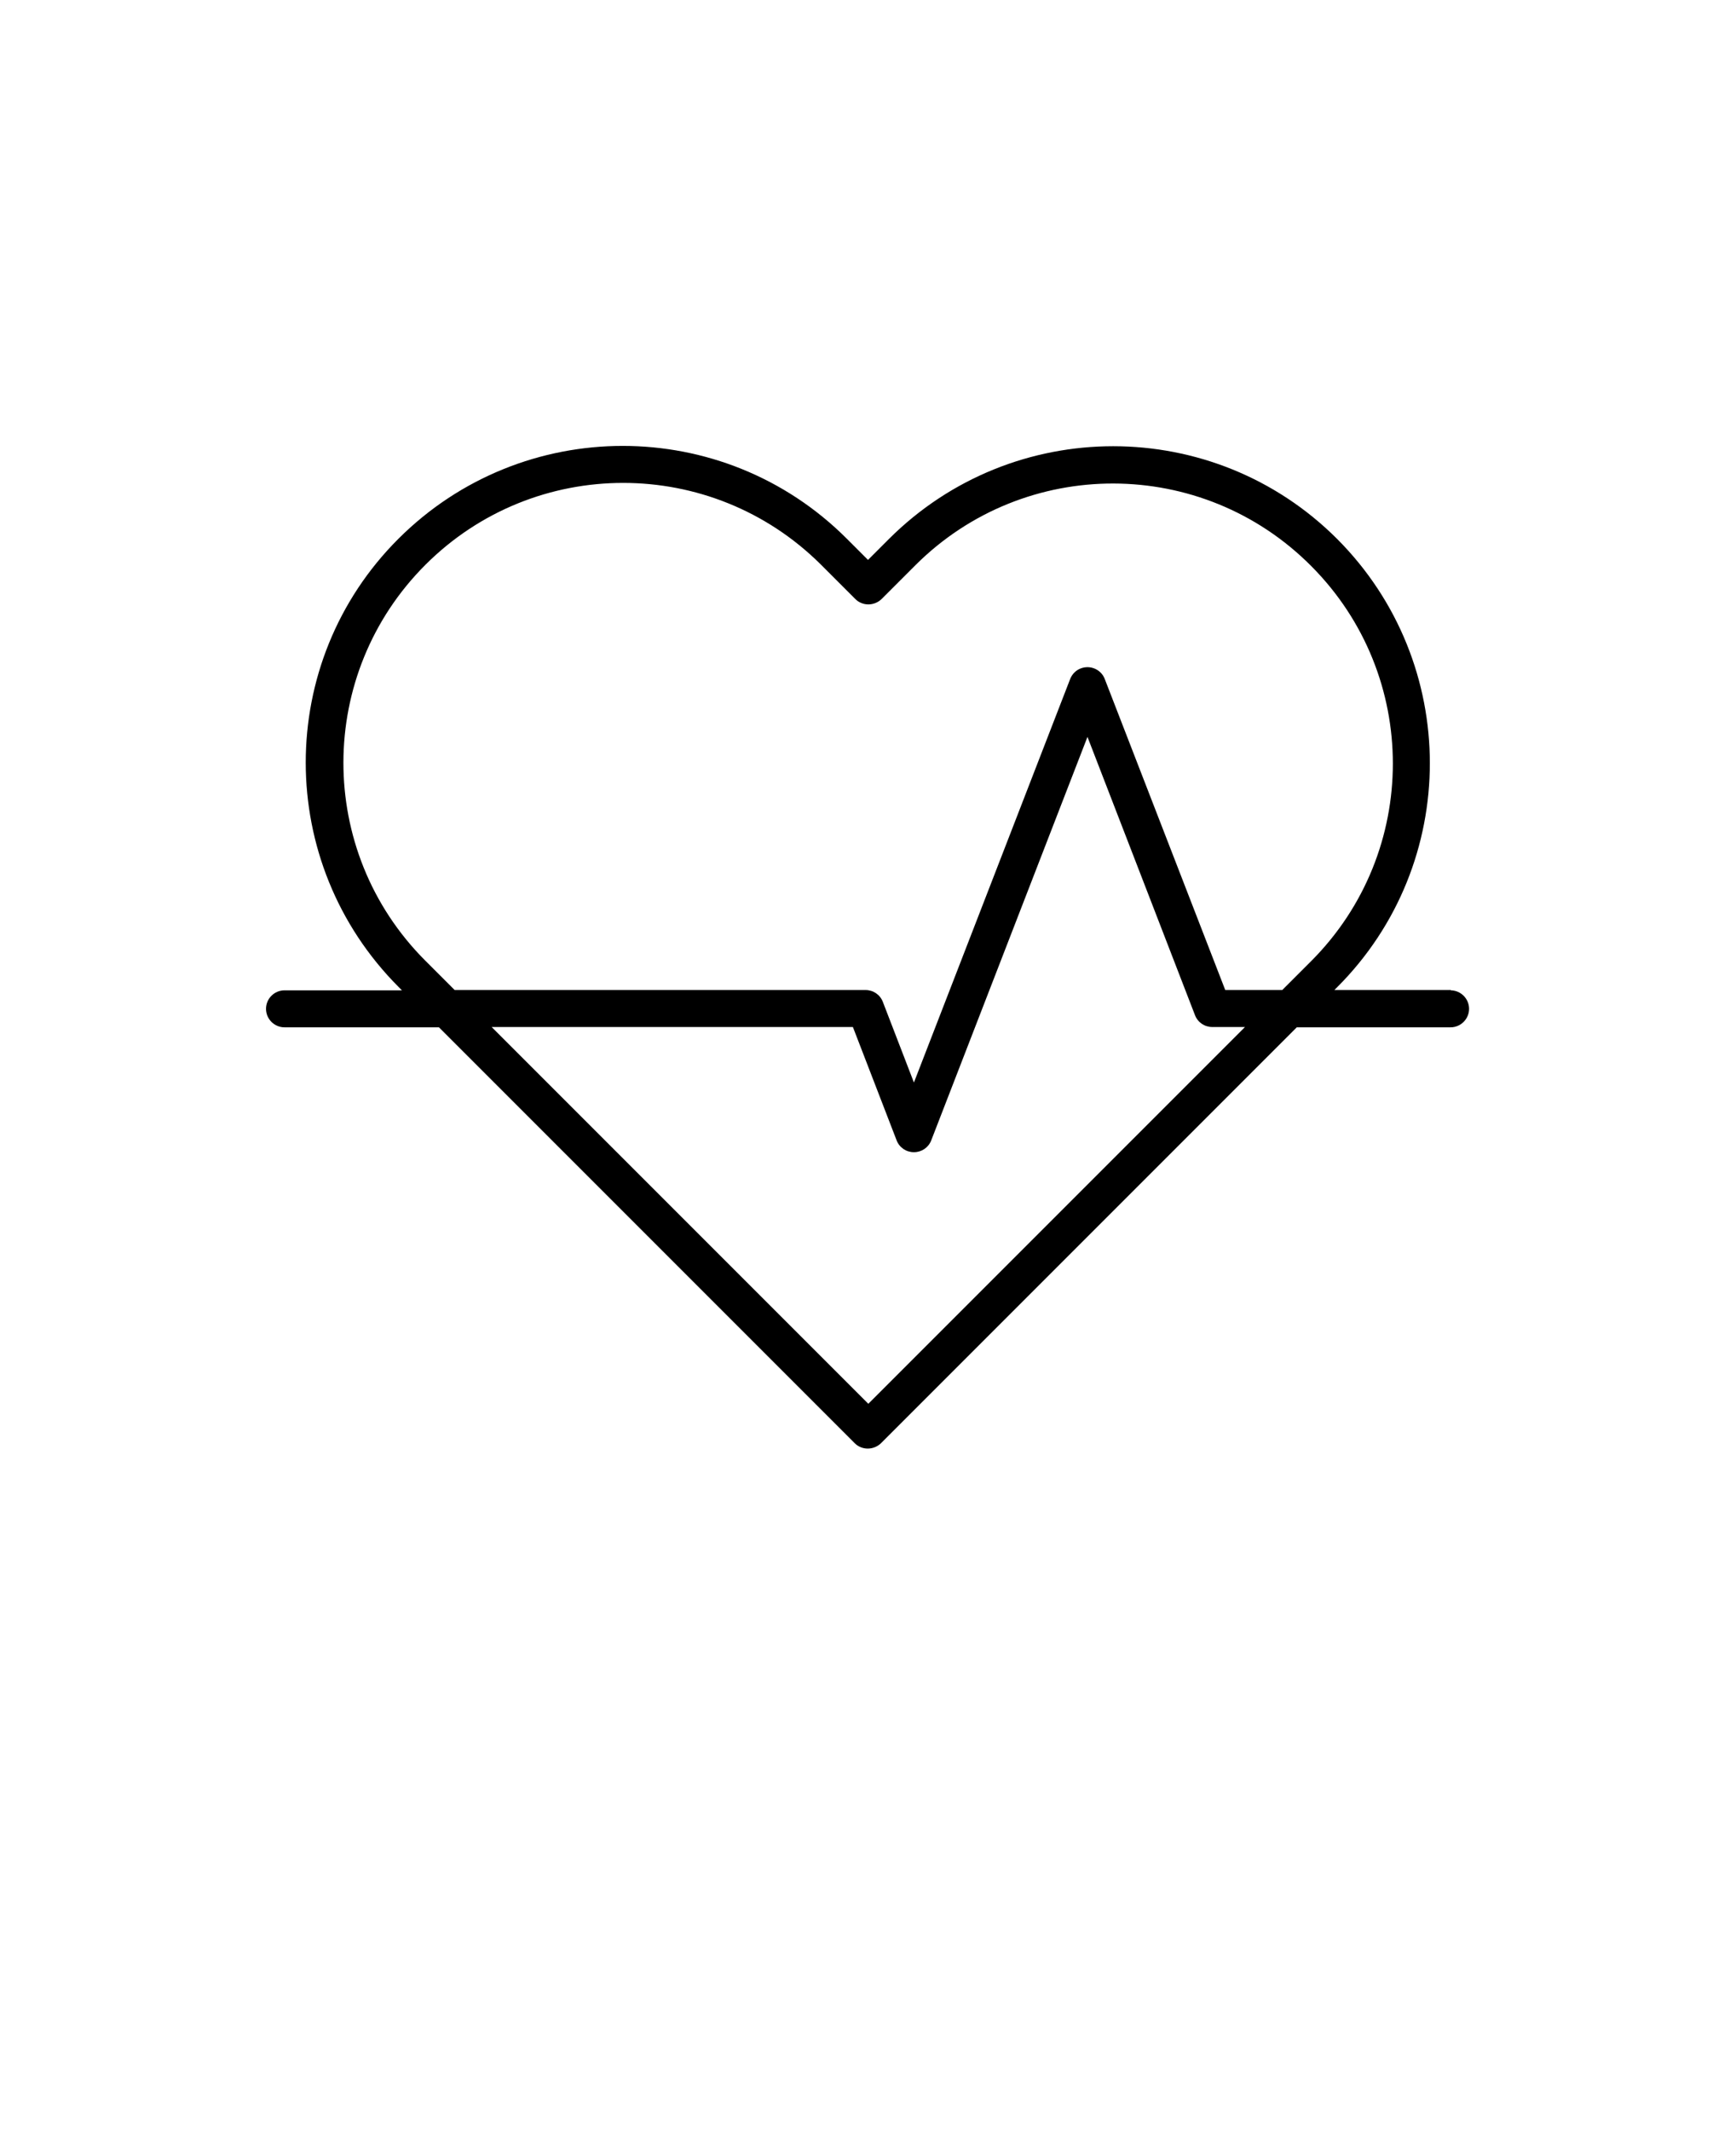 <?xml version="1.0" encoding="UTF-8"?>
<svg id="Capa_1" xmlns="http://www.w3.org/2000/svg" version="1.1" viewBox="0 0 563.2 691.2">
  <!-- Generator: Adobe Illustrator 29.6.0, SVG Export Plug-In . SVG Version: 2.1.1 Build 207)  -->
  <path d="M470.8,321.1h-37.9l.9-.9c40.1-40.1,40.1-105.2,0-145.4-40.1-40.1-105.2-40.1-145.4,0l-6.8,6.8-6.9-6.9c-40.1-40.1-105.2-40.1-145.4,0s-40.1,105.2,0,145.4l1.1,1.1h-38.1c-3.3,0-6,2.7-6,6s2.7,6,6,6h50.1l134.9,134.9c2.3,2.3,6.1,2.3,8.5,0h0s134.9-134.9,134.9-134.9h49.9c3.3,0,6-2.7,6-6s-2.7-6-6-6ZM137.9,311.5c-35.4-35.5-35.3-93,.2-128.4,35.4-35.3,92.7-35.3,128.2,0l11.2,11.2c2.3,2.3,6.1,2.3,8.5,0,0,0,0,0,0,0l11-11c35.5-35.4,93-35.3,128.4.3,35.3,35.4,35.3,92.7,0,128.1l-9.4,9.4h-18.5l-39.1-100.9c-1.2-3.1-4.7-4.6-7.8-3.4-1.6.6-2.8,1.9-3.4,3.4l-50.7,130.9-10.1-26.2c-.9-2.3-3.1-3.8-5.6-3.8h-133.3l-9.6-9.6ZM281.7,455.3l-122.2-122.2h117.2l14.2,36.8c.9,2.3,3.1,3.8,5.6,3.8,2.5,0,4.7-1.5,5.6-3.8l50.7-130.9,34.9,90.3c.9,2.3,3.1,3.8,5.6,3.8h10.6l-122.2,122.2Z"/>
</svg>